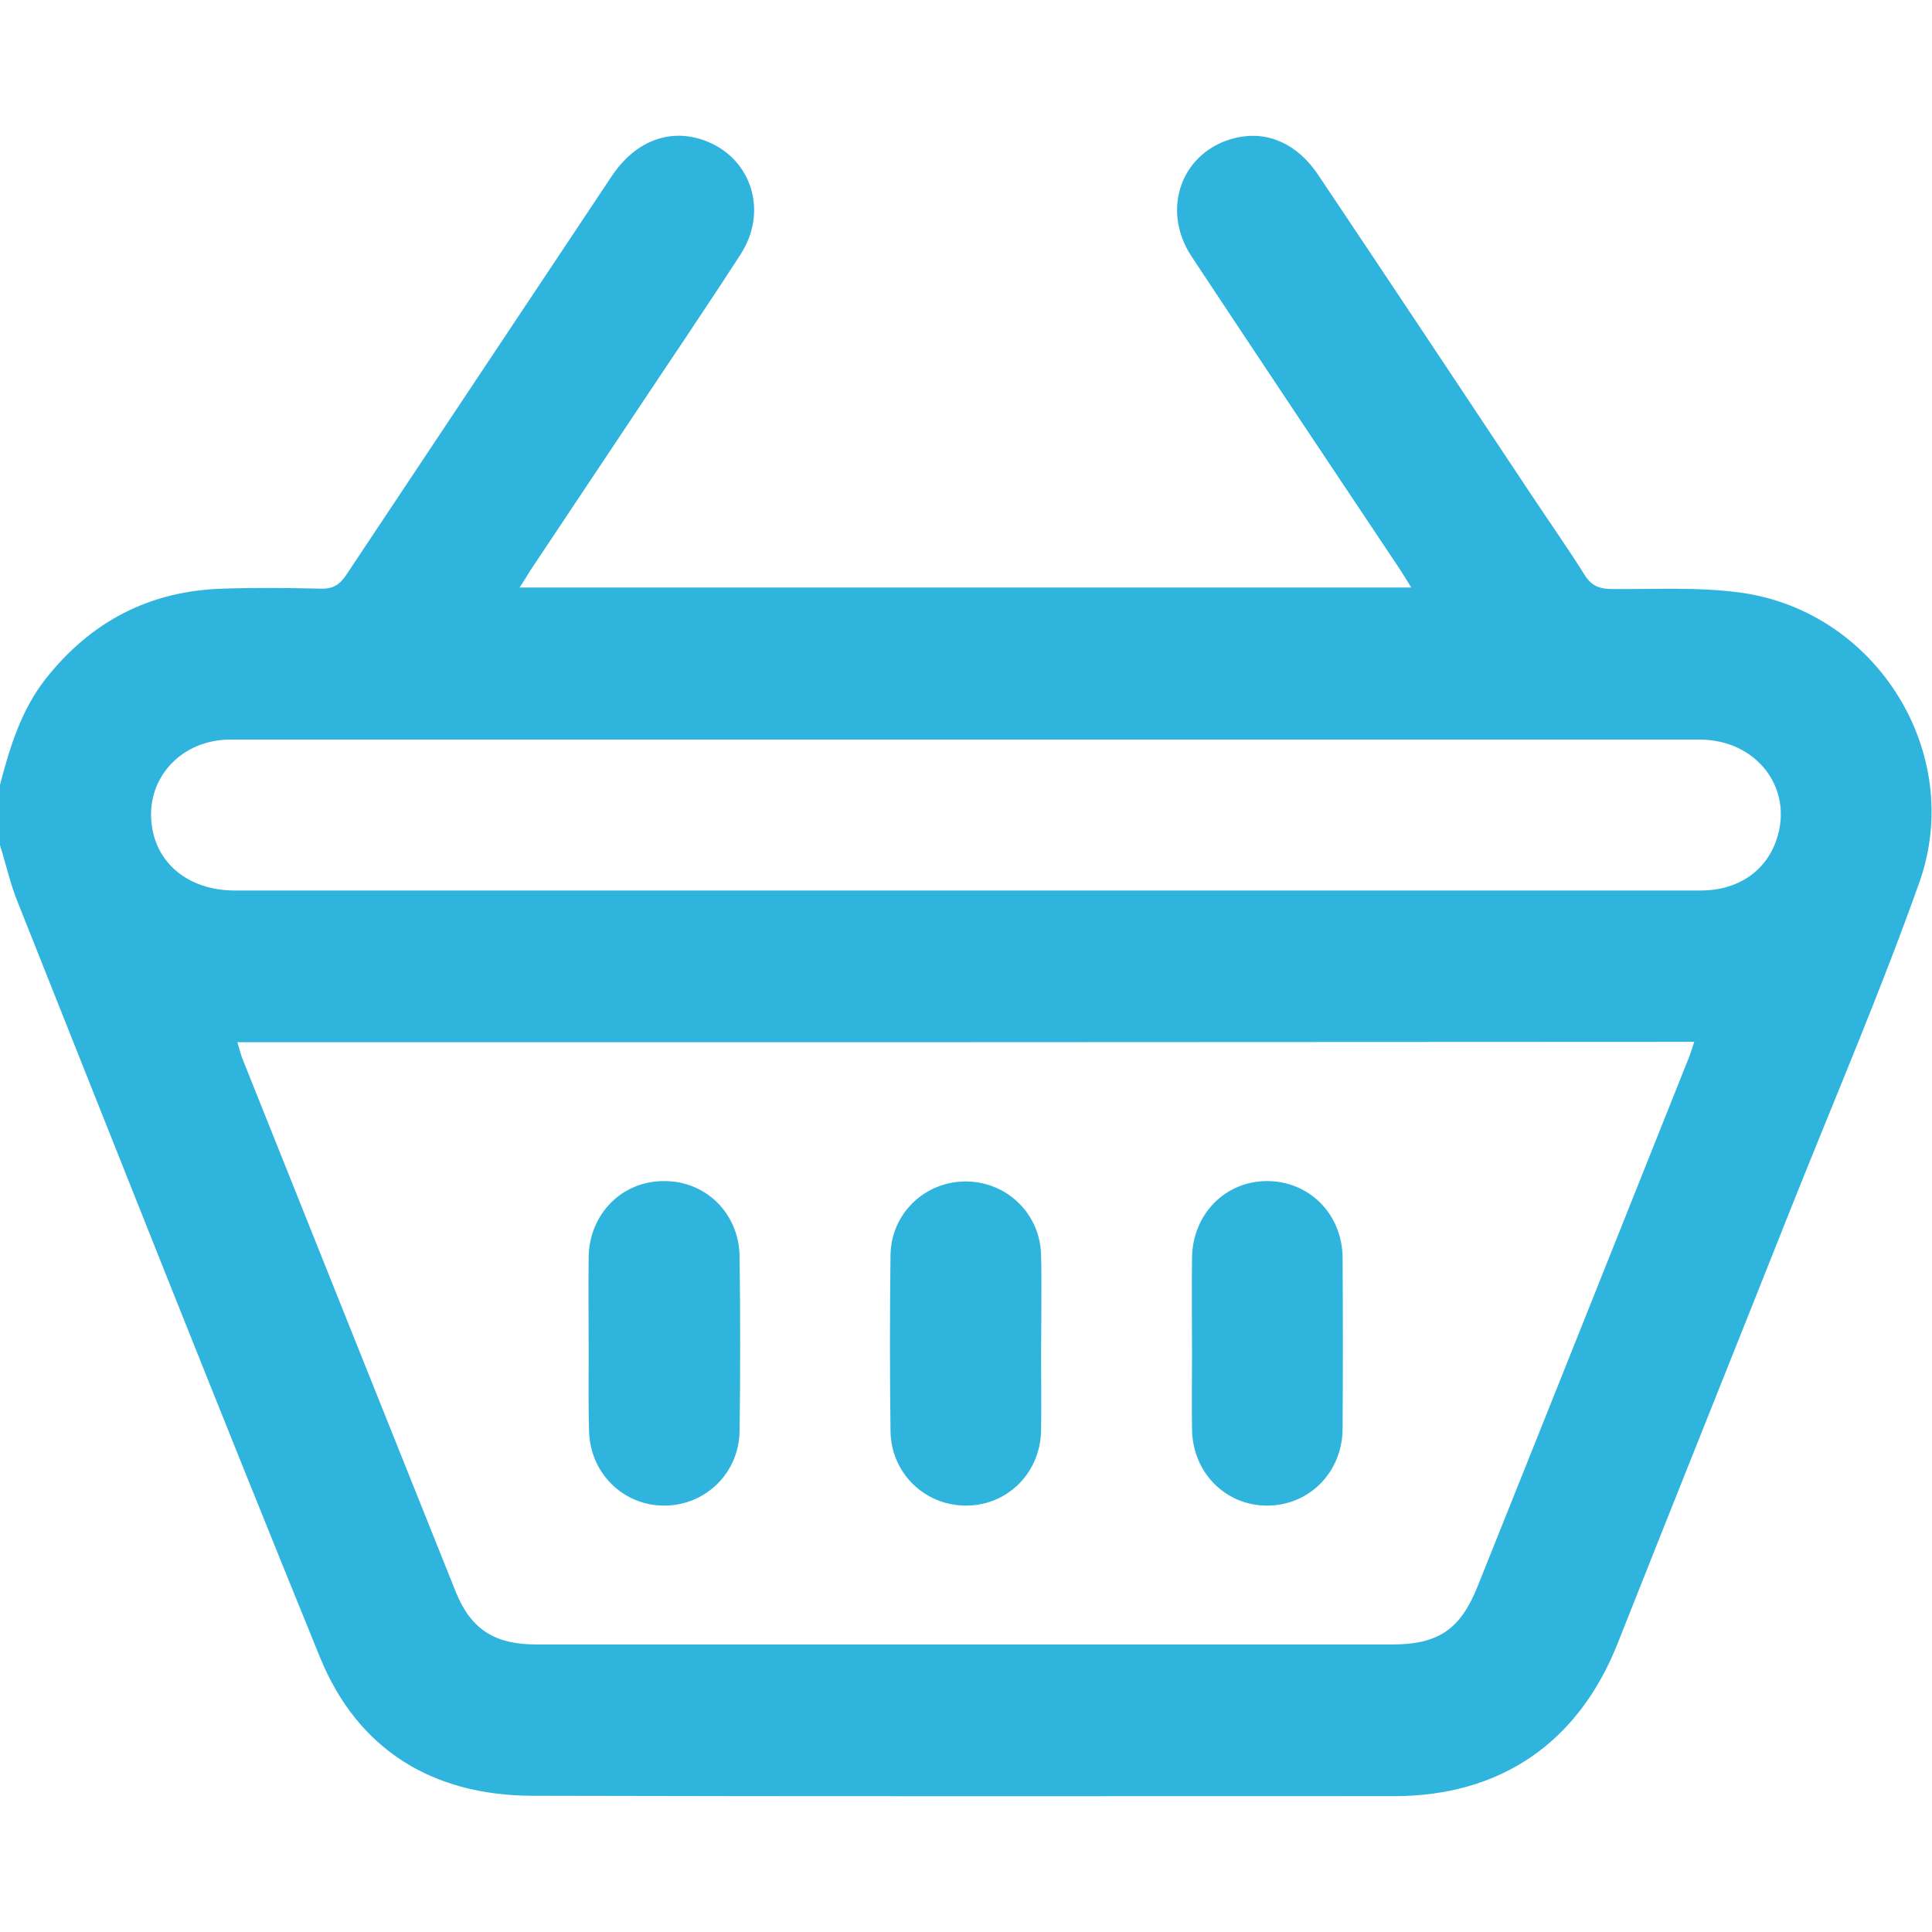 <?xml version="1.0" encoding="utf-8"?>
<!-- Generator: Adobe Illustrator 25.2.1, SVG Export Plug-In . SVG Version: 6.00 Build 0)  -->
<svg version="1.1" id="Layer_1" xmlns:svgjs="http://svgjs.com/svgjs"
	 xmlns="http://www.w3.org/2000/svg" xmlns:xlink="http://www.w3.org/1999/xlink" x="0px" y="0px" viewBox="0 0 512 512"
	 style="enable-background:new 0 0 512 512;" xml:space="preserve">
<style type="text/css">
	.st0{fill:#2FB4DD;}
</style>
<g>
	<path class="st0" d="M0,208c2.6-10,5.6-19.8,12.1-28.1c12-15.2,27.5-23.3,46.9-23.9c8.7-0.3,17.3-0.2,26,0c3.3,0.1,5.1-1.1,6.8-3.7
		c23.4-35.2,46.9-70.4,70.3-105.6c6.4-9.6,15.9-13,25.3-9.2c11.9,4.8,16.2,18.7,8.8,30c-9.5,14.7-19.3,29.1-29,43.7
		c-8.9,13.3-17.7,26.6-26.6,39.9c-0.9,1.4-1.7,2.8-2.9,4.6c78.9,0,157.2,0,236.3,0c-1-1.6-1.9-3.1-2.8-4.5
		c-18.5-27.7-37-55.4-55.4-83.2c-8.4-12.7-2.5-28.2,11.8-31.5c8.3-1.9,16.2,1.6,21.7,9.8c18.9,28.2,37.7,56.5,56.5,84.8
		c4.7,7.1,9.6,14,14.1,21.2c1.8,2.9,3.9,3.8,7.3,3.8c11.5,0.1,23.1-0.6,34.4,1c35.8,5.1,59.1,42.5,47.1,76.6
		c-10.4,29.3-22.7,57.9-34.2,86.8c-15.2,38.3-30.6,76.6-45.8,115c-10.4,26.3-31,40.5-59.3,40.5c-76.1,0-152.3,0.1-228.4-0.1
		c-26.4-0.1-46.2-12.2-56.2-36.7C57.7,372.7,31.3,305.9,4.7,239.1C2.7,234.2,1.6,229,0,224C0,218.7,0,213.3,0,208z M62.9,276.2
		c0.5,1.6,0.8,2.8,1.2,4c18.9,47.3,37.8,94.5,56.7,141.7c4,9.9,10.3,13.9,21.3,13.9c75.6,0,151.3,0,226.9,0c12.1,0,18-4,22.5-15.2
		c18.7-46.6,37.3-93.3,55.9-139.9c0.6-1.4,1-2.9,1.6-4.6C320,276.2,191.7,276.2,62.9,276.2z M256,196c-34.7,0-69.3,0-104,0
		c-30.3,0-60.7,0-91,0c-12.6,0-21.9,9.7-20.9,21.6c0.9,11,9.7,18.4,22.2,18.4c97.5,0,195,0,292.4,0c32,0,64,0,96,0
		c9.8,0,17.3-5.1,20.1-13.5c4.6-13.5-5.2-26.5-20.4-26.5C385.6,196,320.8,196,256,196z"/>
	<path class="st0" d="M315.9,359.2c0-6.7-0.1-19.3,0-26c0.2-11.4,8.7-20.1,19.7-20.2c11.2-0.1,20.1,8.6,20.2,20.3
		c0.1,13.1,0.1,32.3,0,45.4c-0.1,11.6-9,20.4-20.2,20.3c-11-0.1-19.6-8.9-19.7-20.3C315.8,372.2,315.9,365.7,315.9,359.2
		L315.9,359.2z"/>
	<path class="st0" d="M156,359.1c0-6.7-0.1-19.3,0-26c0.2-11.4,8.8-20.1,19.9-20.1c11.1-0.1,19.9,8.5,20.1,19.9
		c0.2,13.5,0.2,33,0,46.4c-0.2,11.1-9,19.6-19.8,19.7c-11,0.1-19.9-8.6-20.1-19.9C155.9,372.4,156,365.8,156,359.1z"/>
	<path class="st0" d="M275.9,359.1c0,6.7,0.1,13.3,0,20c-0.2,11.3-9,20-20.1,19.9c-10.8-0.1-19.6-8.6-19.8-19.6
		c-0.2-13.6-0.2-33.3,0-46.9c0.2-11,9.2-19.5,20.1-19.4c10.8,0.1,19.6,8.6,19.8,19.6C276.1,339.5,275.9,352.3,275.9,359.1z"/>
</g>
</svg>
